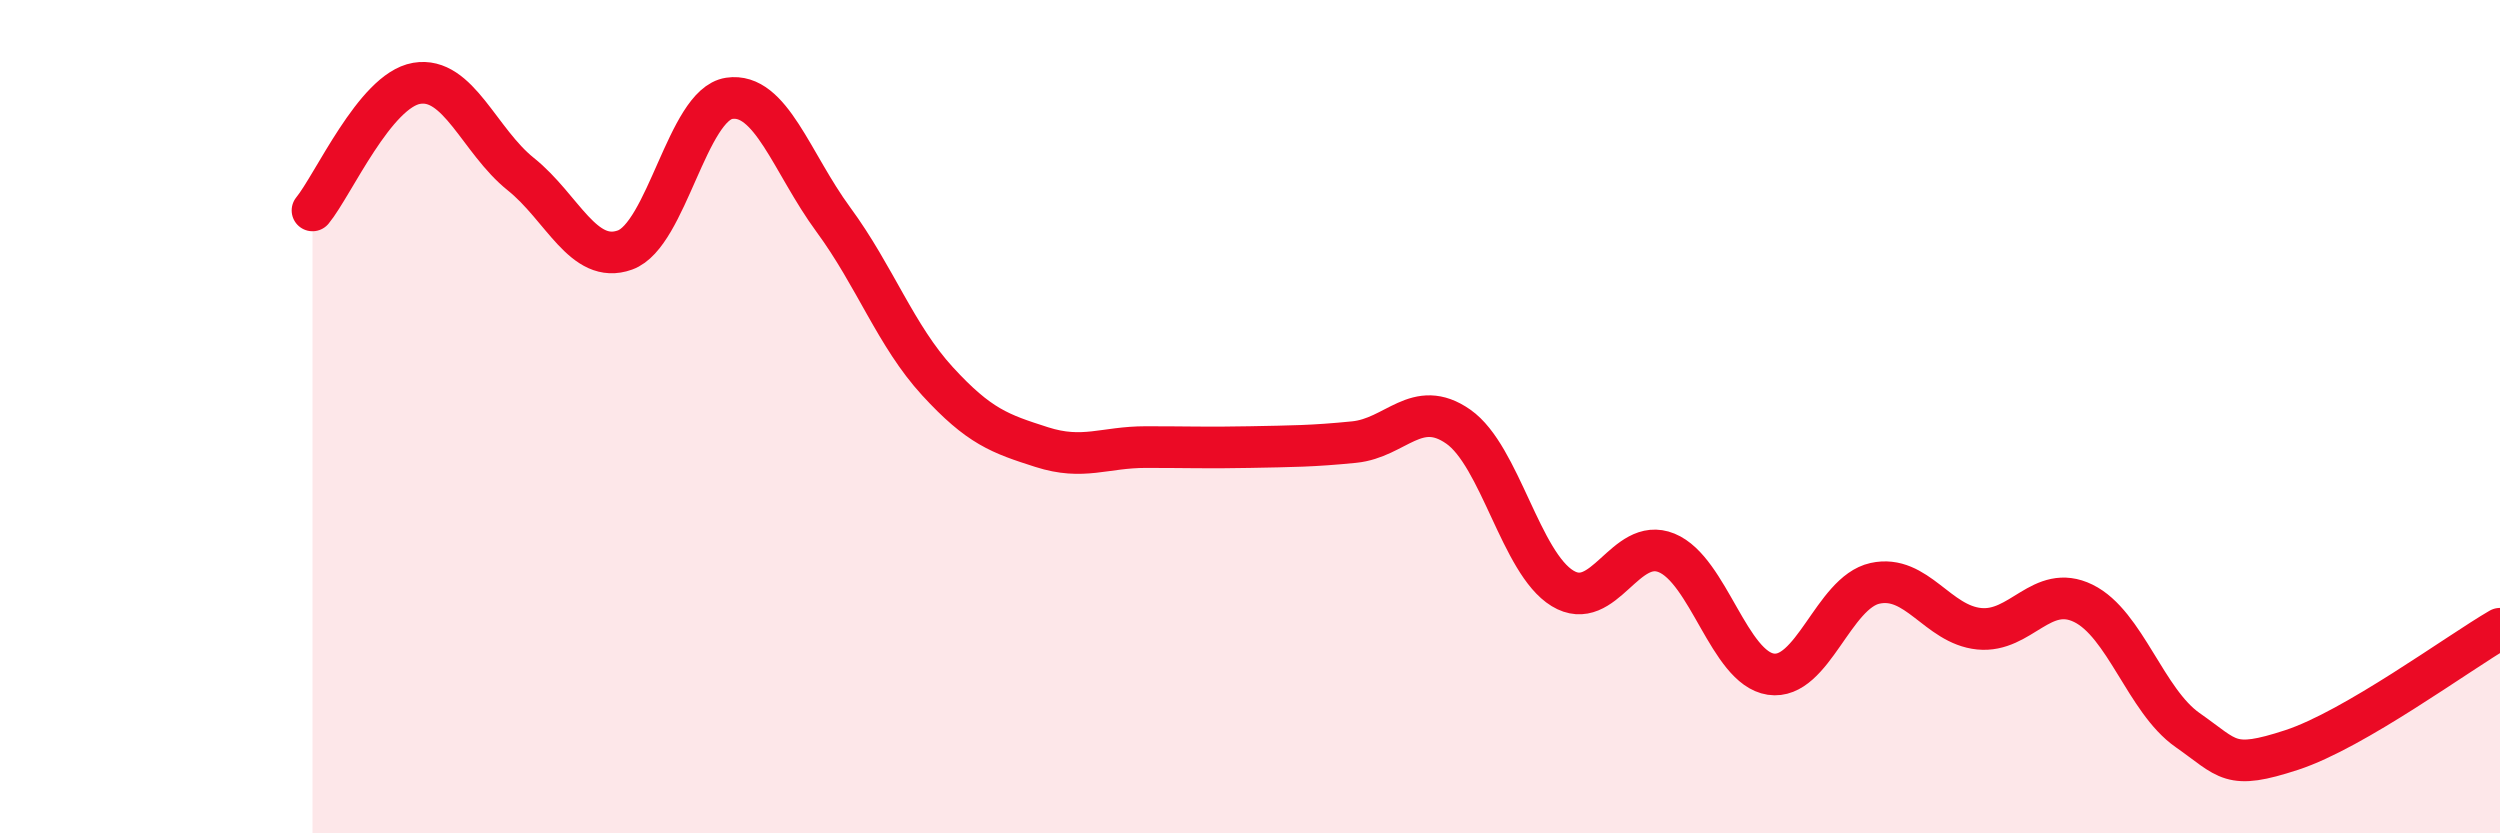 
    <svg width="60" height="20" viewBox="0 0 60 20" xmlns="http://www.w3.org/2000/svg">
      <path
        d="M 7.5,5.05 C 8,4.44 9,2.17 10,2 C 11,1.83 11.5,3.38 12.5,4.18 C 13.5,4.98 14,6.36 15,6 C 16,5.64 16.5,2.51 17.5,2.36 C 18.5,2.21 19,3.91 20,5.27 C 21,6.63 21.5,8.06 22.5,9.15 C 23.5,10.24 24,10.41 25,10.73 C 26,11.05 26.5,10.73 27.5,10.73 C 28.5,10.73 29,10.75 30,10.73 C 31,10.71 31.5,10.71 32.5,10.61 C 33.5,10.51 34,9.54 35,10.24 C 36,10.94 36.5,13.51 37.5,14.12 C 38.5,14.73 39,12.86 40,13.27 C 41,13.68 41.5,16.03 42.5,16.18 C 43.5,16.33 44,14.22 45,14 C 46,13.78 46.5,14.99 47.5,15.09 C 48.5,15.19 49,13.99 50,14.48 C 51,14.97 51.5,16.82 52.5,17.52 C 53.5,18.22 53.5,18.49 55,18 C 56.5,17.51 59,15.67 60,15.09L60 20L7.5 20Z"
        fill="#EB0A25"
        opacity="0.1"
        stroke-linecap="round"
        stroke-linejoin="round"
      />
      <path
        d="M 7.5,5.05 C 8,4.44 9,2.17 10,2 C 11,1.83 11.5,3.38 12.5,4.18 C 13.5,4.98 14,6.36 15,6 C 16,5.64 16.5,2.51 17.5,2.36 C 18.5,2.21 19,3.91 20,5.27 C 21,6.63 21.5,8.06 22.5,9.15 C 23.5,10.24 24,10.41 25,10.73 C 26,11.05 26.5,10.73 27.5,10.73 C 28.5,10.73 29,10.75 30,10.73 C 31,10.71 31.5,10.71 32.5,10.61 C 33.5,10.51 34,9.54 35,10.24 C 36,10.94 36.5,13.51 37.5,14.12 C 38.5,14.73 39,12.86 40,13.27 C 41,13.68 41.5,16.03 42.5,16.18 C 43.5,16.33 44,14.22 45,14 C 46,13.78 46.5,14.99 47.5,15.09 C 48.5,15.19 49,13.99 50,14.48 C 51,14.97 51.5,16.82 52.5,17.52 C 53.5,18.22 53.5,18.49 55,18 C 56.5,17.51 59,15.67 60,15.09"
        stroke="#EB0A25"
        stroke-width="1"
        fill="none"
        stroke-linecap="round"
        stroke-linejoin="round"
      />
    </svg>
  